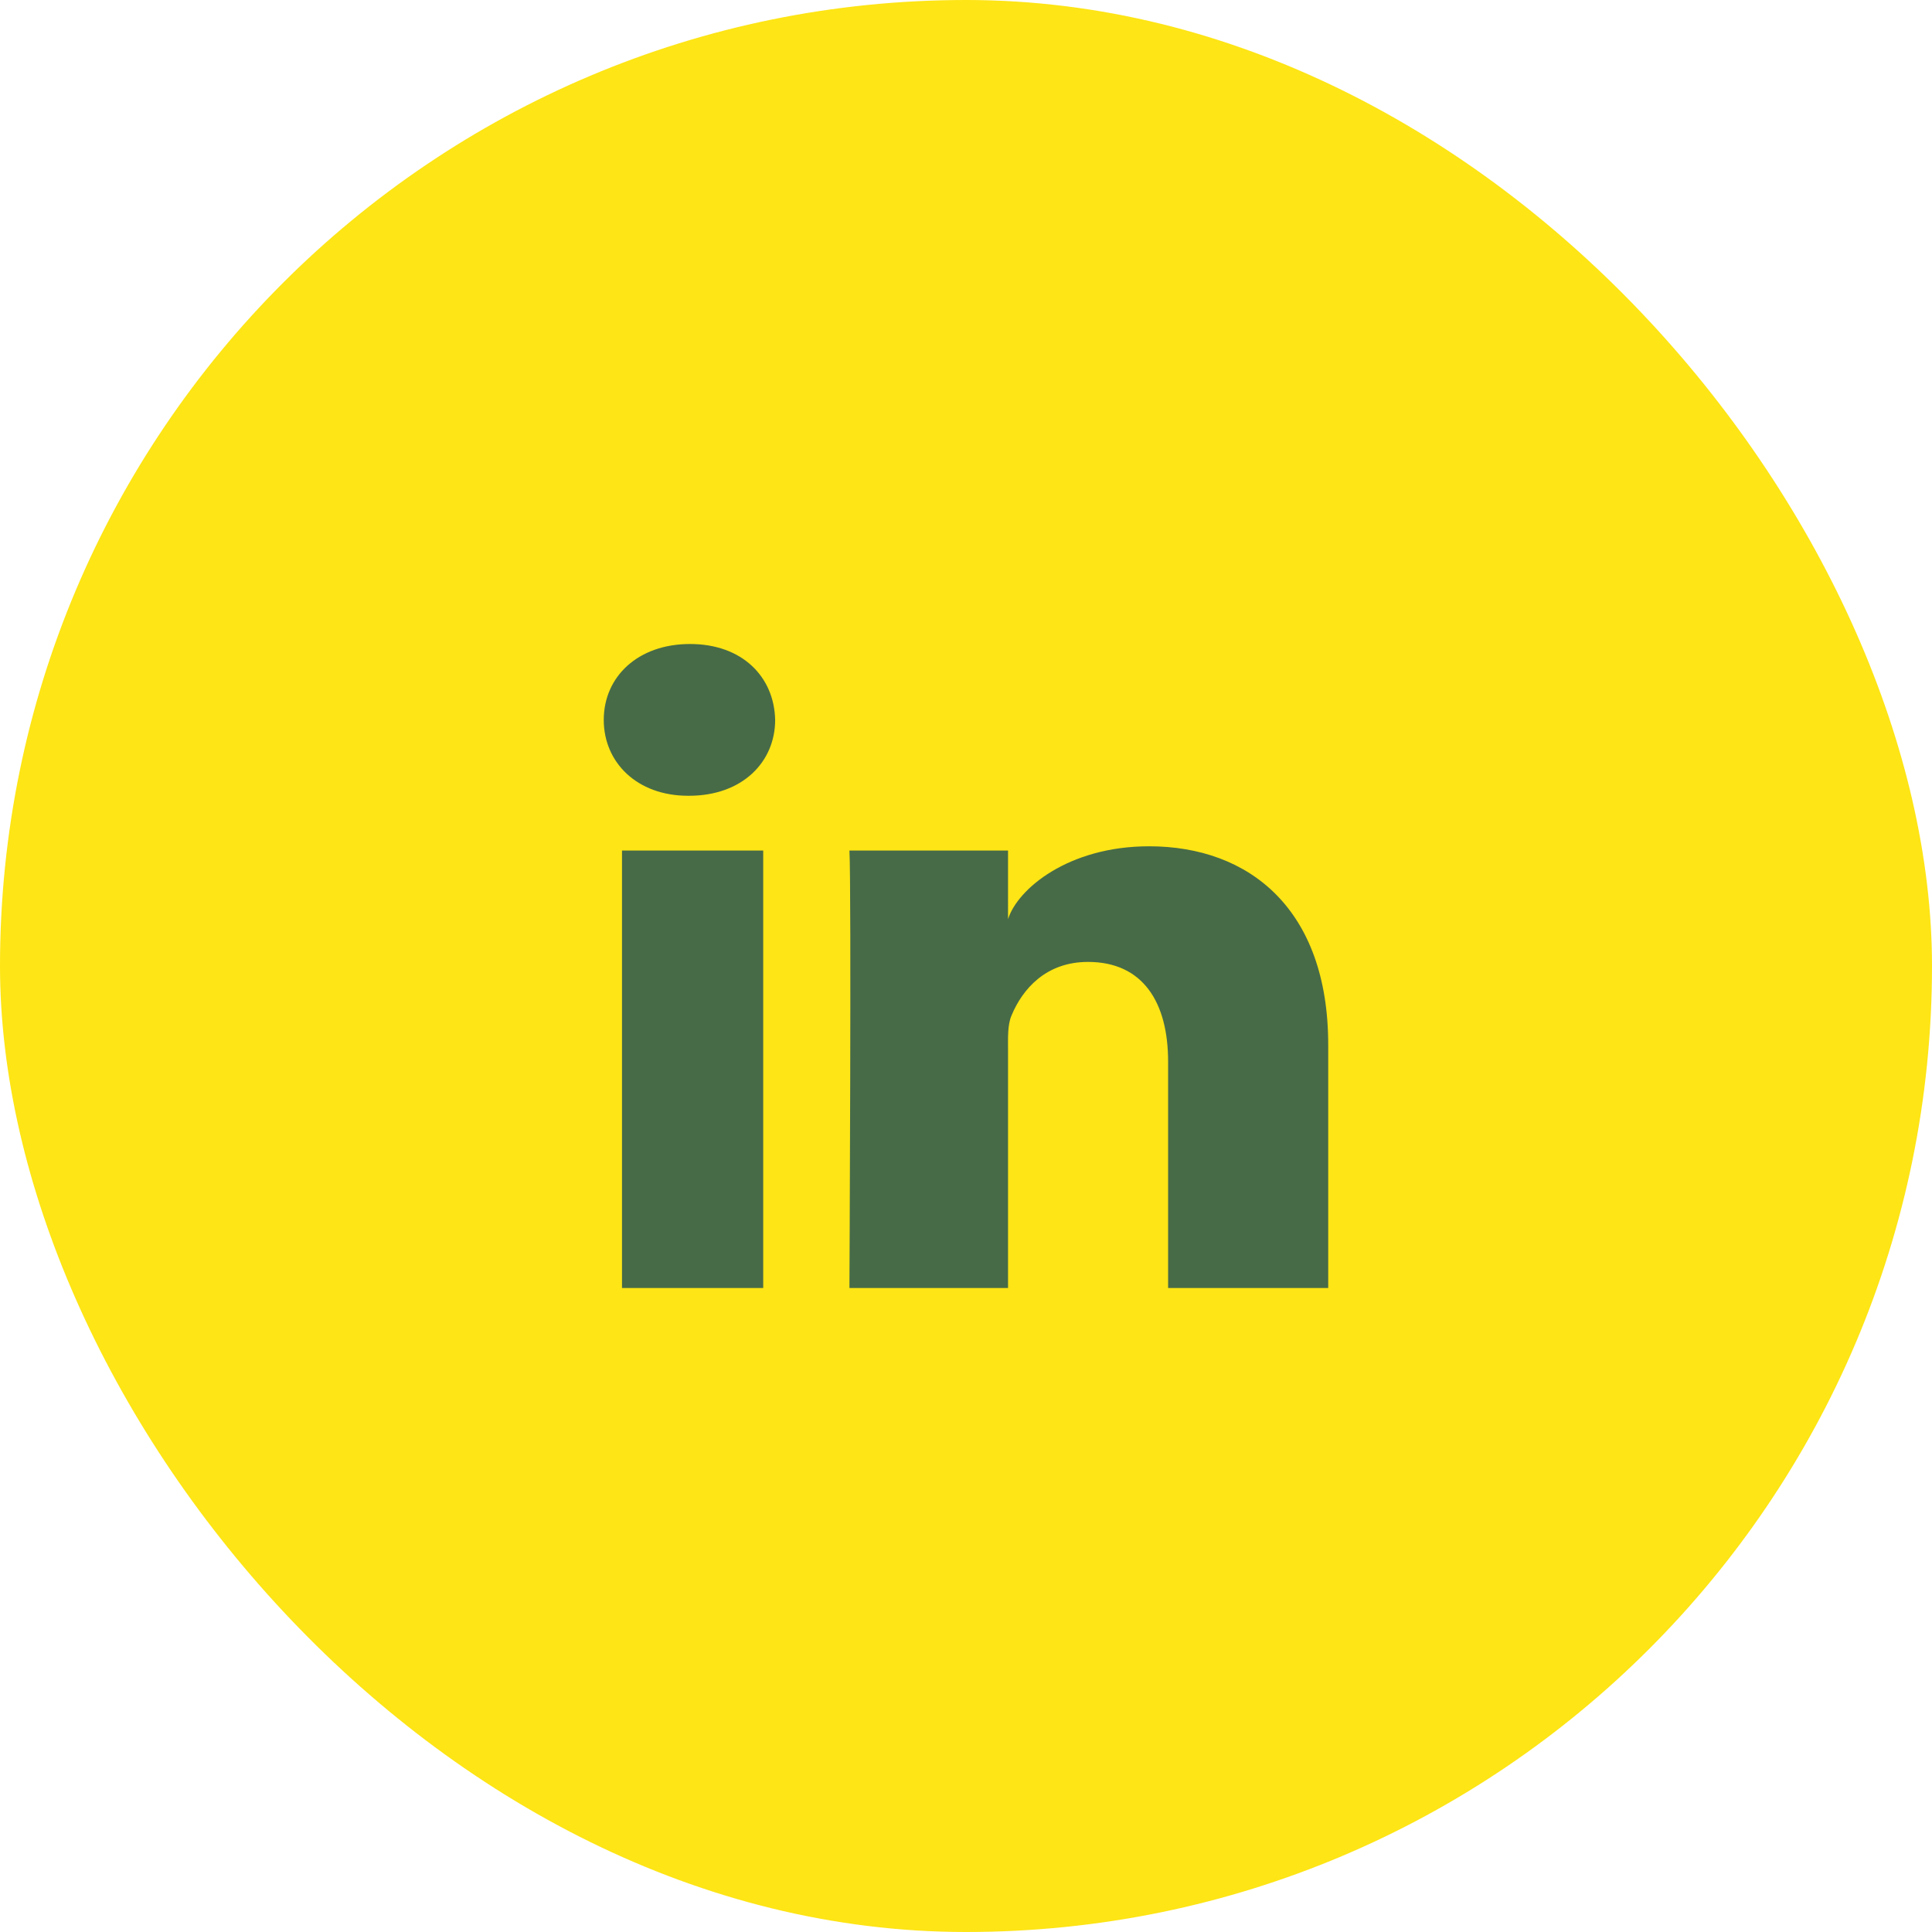 <svg width="54" height="54" viewBox="0 0 54 54" fill="none" xmlns="http://www.w3.org/2000/svg">
<rect width="54" height="54" rx="27" fill="#FEE515"/>
<path d="M21.332 36H17.385V23.773H21.332V36ZM32.116 23.654C34.921 23.654 37.124 25.414 37.124 29.201V36H32.649V29.673C32.649 28.017 31.948 26.886 30.409 26.886C29.231 26.886 28.577 27.648 28.272 28.384C28.158 28.648 28.175 29.015 28.175 29.383V36H23.742C23.742 35.939 23.799 24.791 23.742 23.773H28.175V25.691C28.437 24.852 29.855 23.654 32.116 23.654ZM19.287 18C20.743 18 21.638 18.913 21.666 20.119C21.666 21.304 20.743 22.242 19.259 22.242H19.231C17.802 22.242 16.876 21.308 16.875 20.123C16.875 18.915 17.829 18 19.287 18Z" fill="#476B47"/>
</svg>
